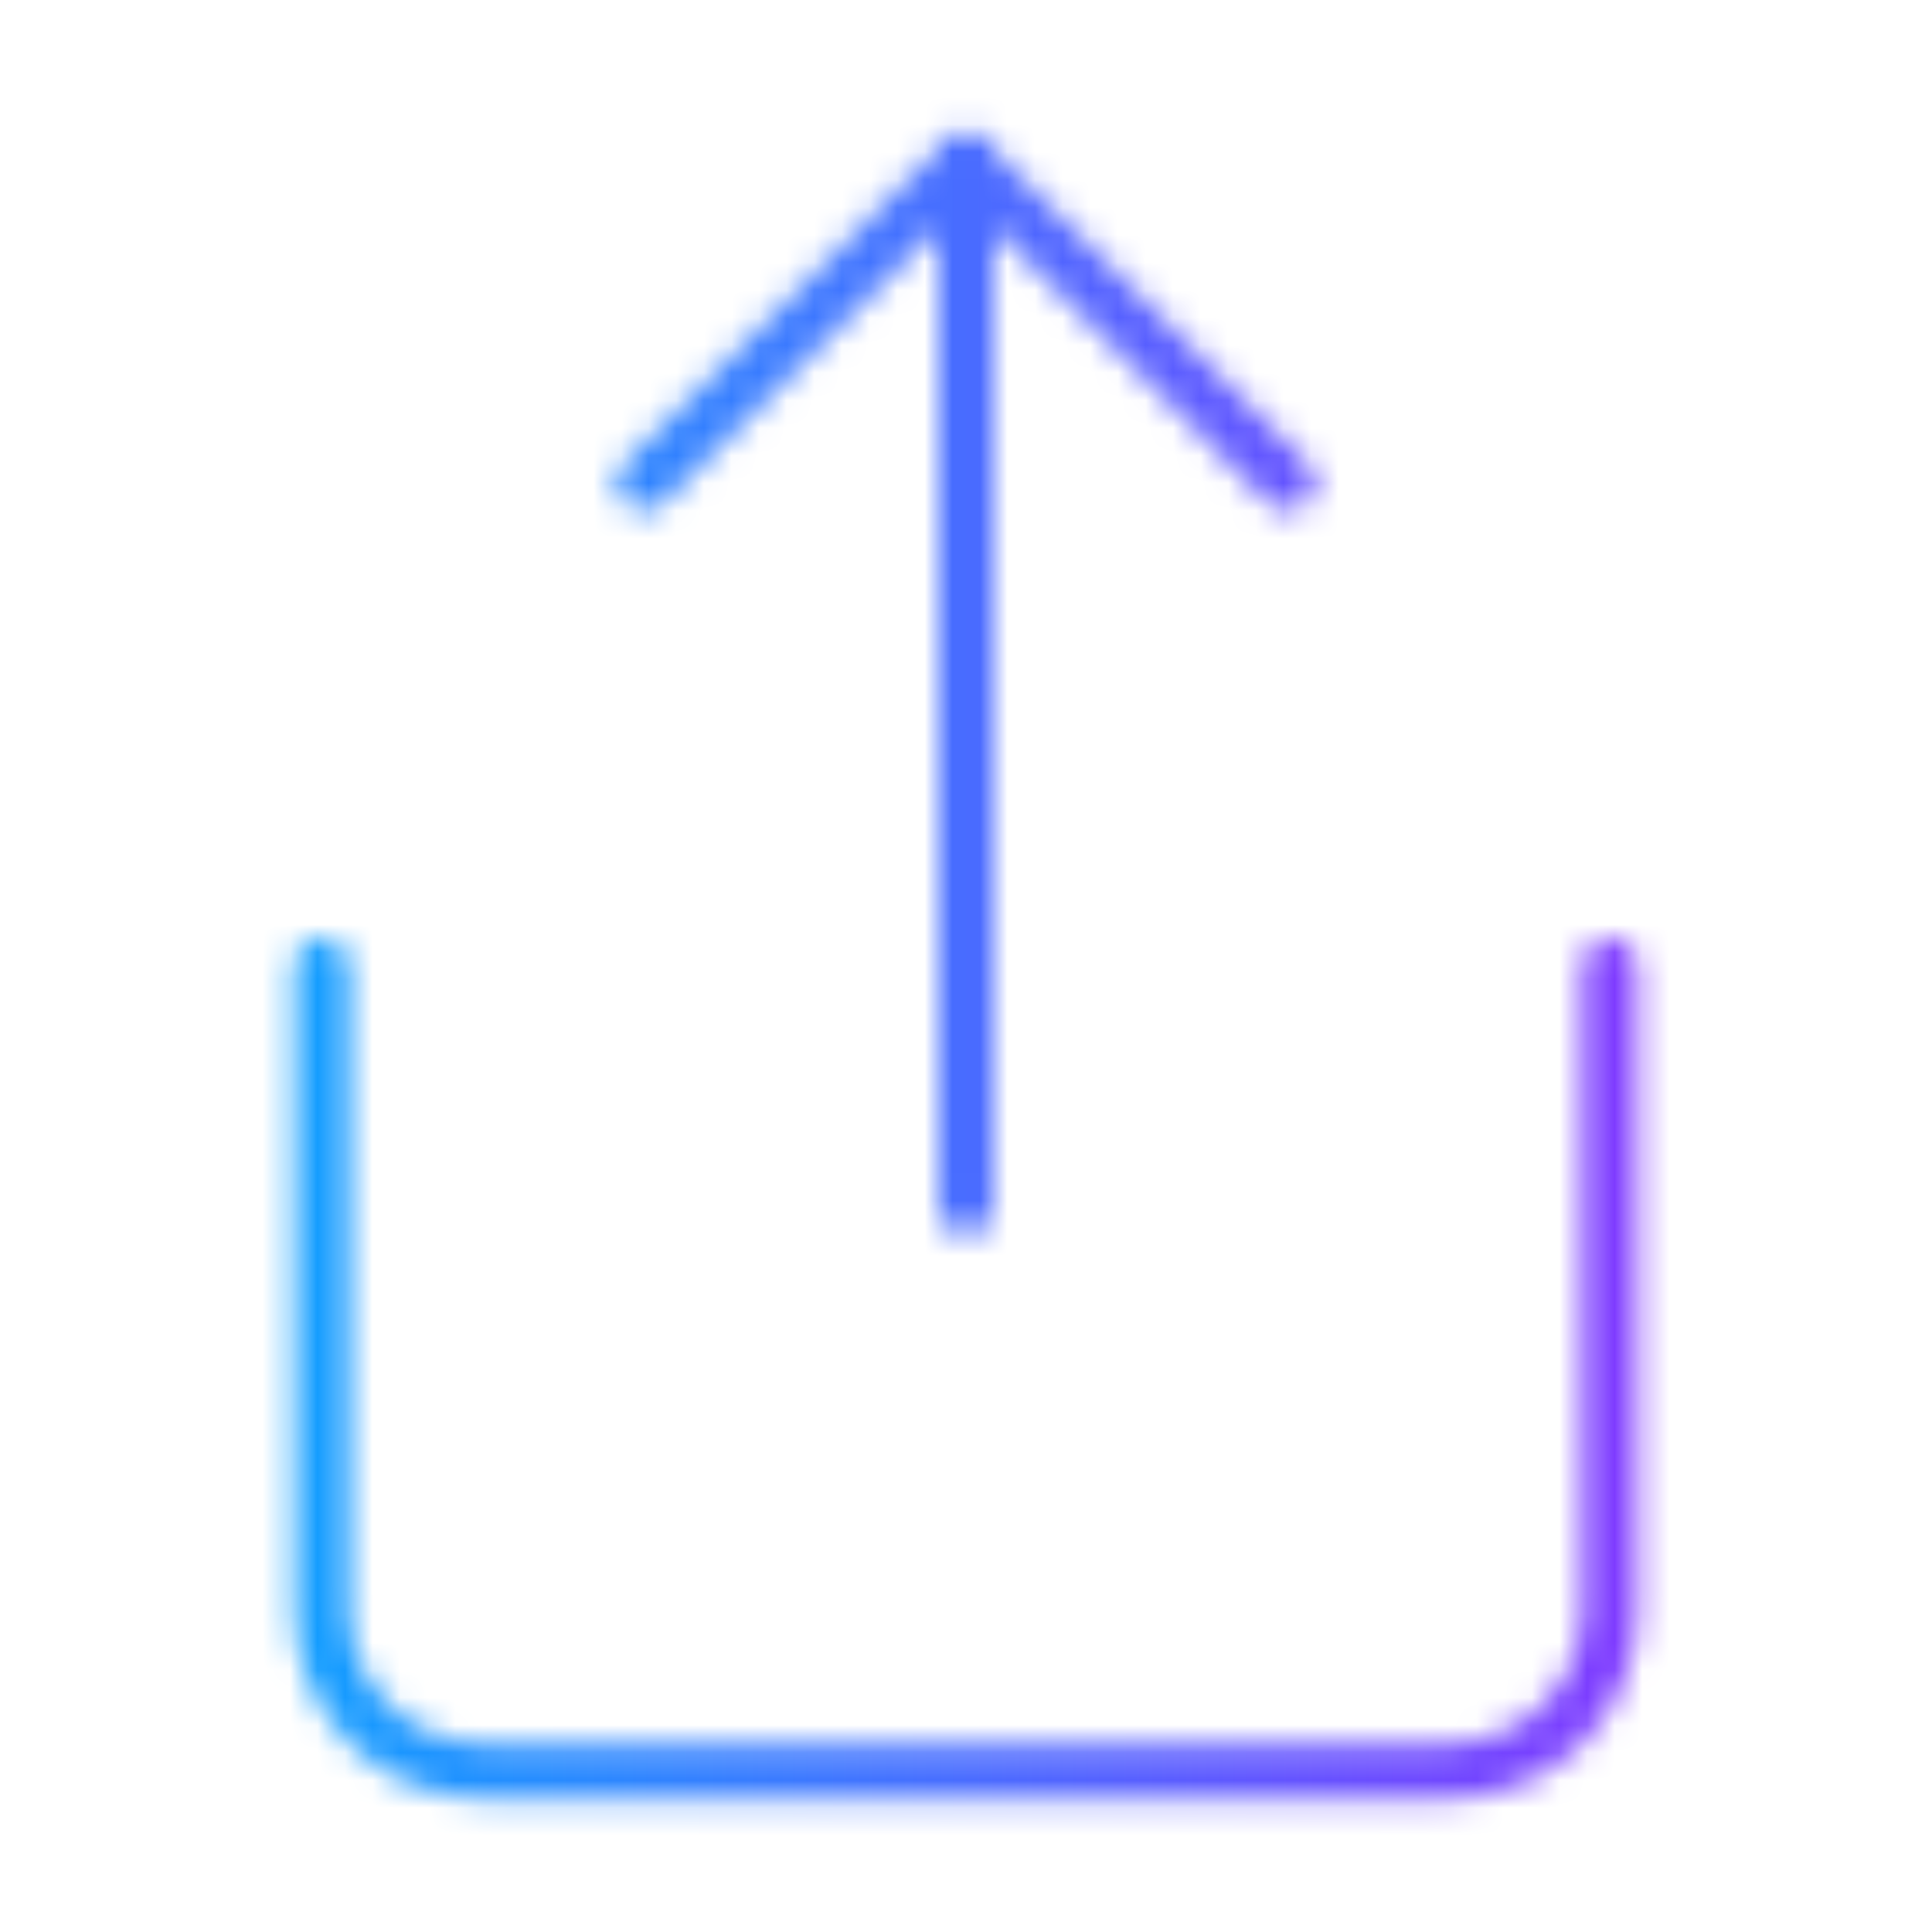 <svg width="70" height="70" viewBox="0 0 70 70" fill="none" xmlns="http://www.w3.org/2000/svg">
<mask id="mask0" mask-type="alpha" maskUnits="userSpaceOnUse" x="0" y="0" width="70" height="70">
<path d="M11.666 35V58.333C11.666 59.88 12.281 61.364 13.375 62.458C14.469 63.552 15.952 64.167 17.499 64.167H52.499C54.046 64.167 55.53 63.552 56.624 62.458C57.718 61.364 58.333 59.88 58.333 58.333V35" stroke="black" stroke-width="2" stroke-linecap="round" stroke-linejoin="round"/>
<path d="M46.667 17.5L35.001 5.833L23.334 17.5" stroke="black" stroke-width="2" stroke-linecap="round" stroke-linejoin="round"/>
<path d="M35 5.833V43.75" stroke="black" stroke-width="2" stroke-linecap="round" stroke-linejoin="round"/>
</mask>
<g mask="url(#mask0)">
<rect x="2.916" y="1.458" width="64.167" height="68.542" fill="url(#paint0_linear)"/>
</g>
<defs>
<linearGradient id="paint0_linear" x1="2.916" y1="42.583" x2="67.083" y2="42.583" gradientUnits="userSpaceOnUse">
<stop stop-color="#00AEFF"/>
<stop offset="1" stop-color="#9129FF"/>
</linearGradient>
</defs>
</svg>
